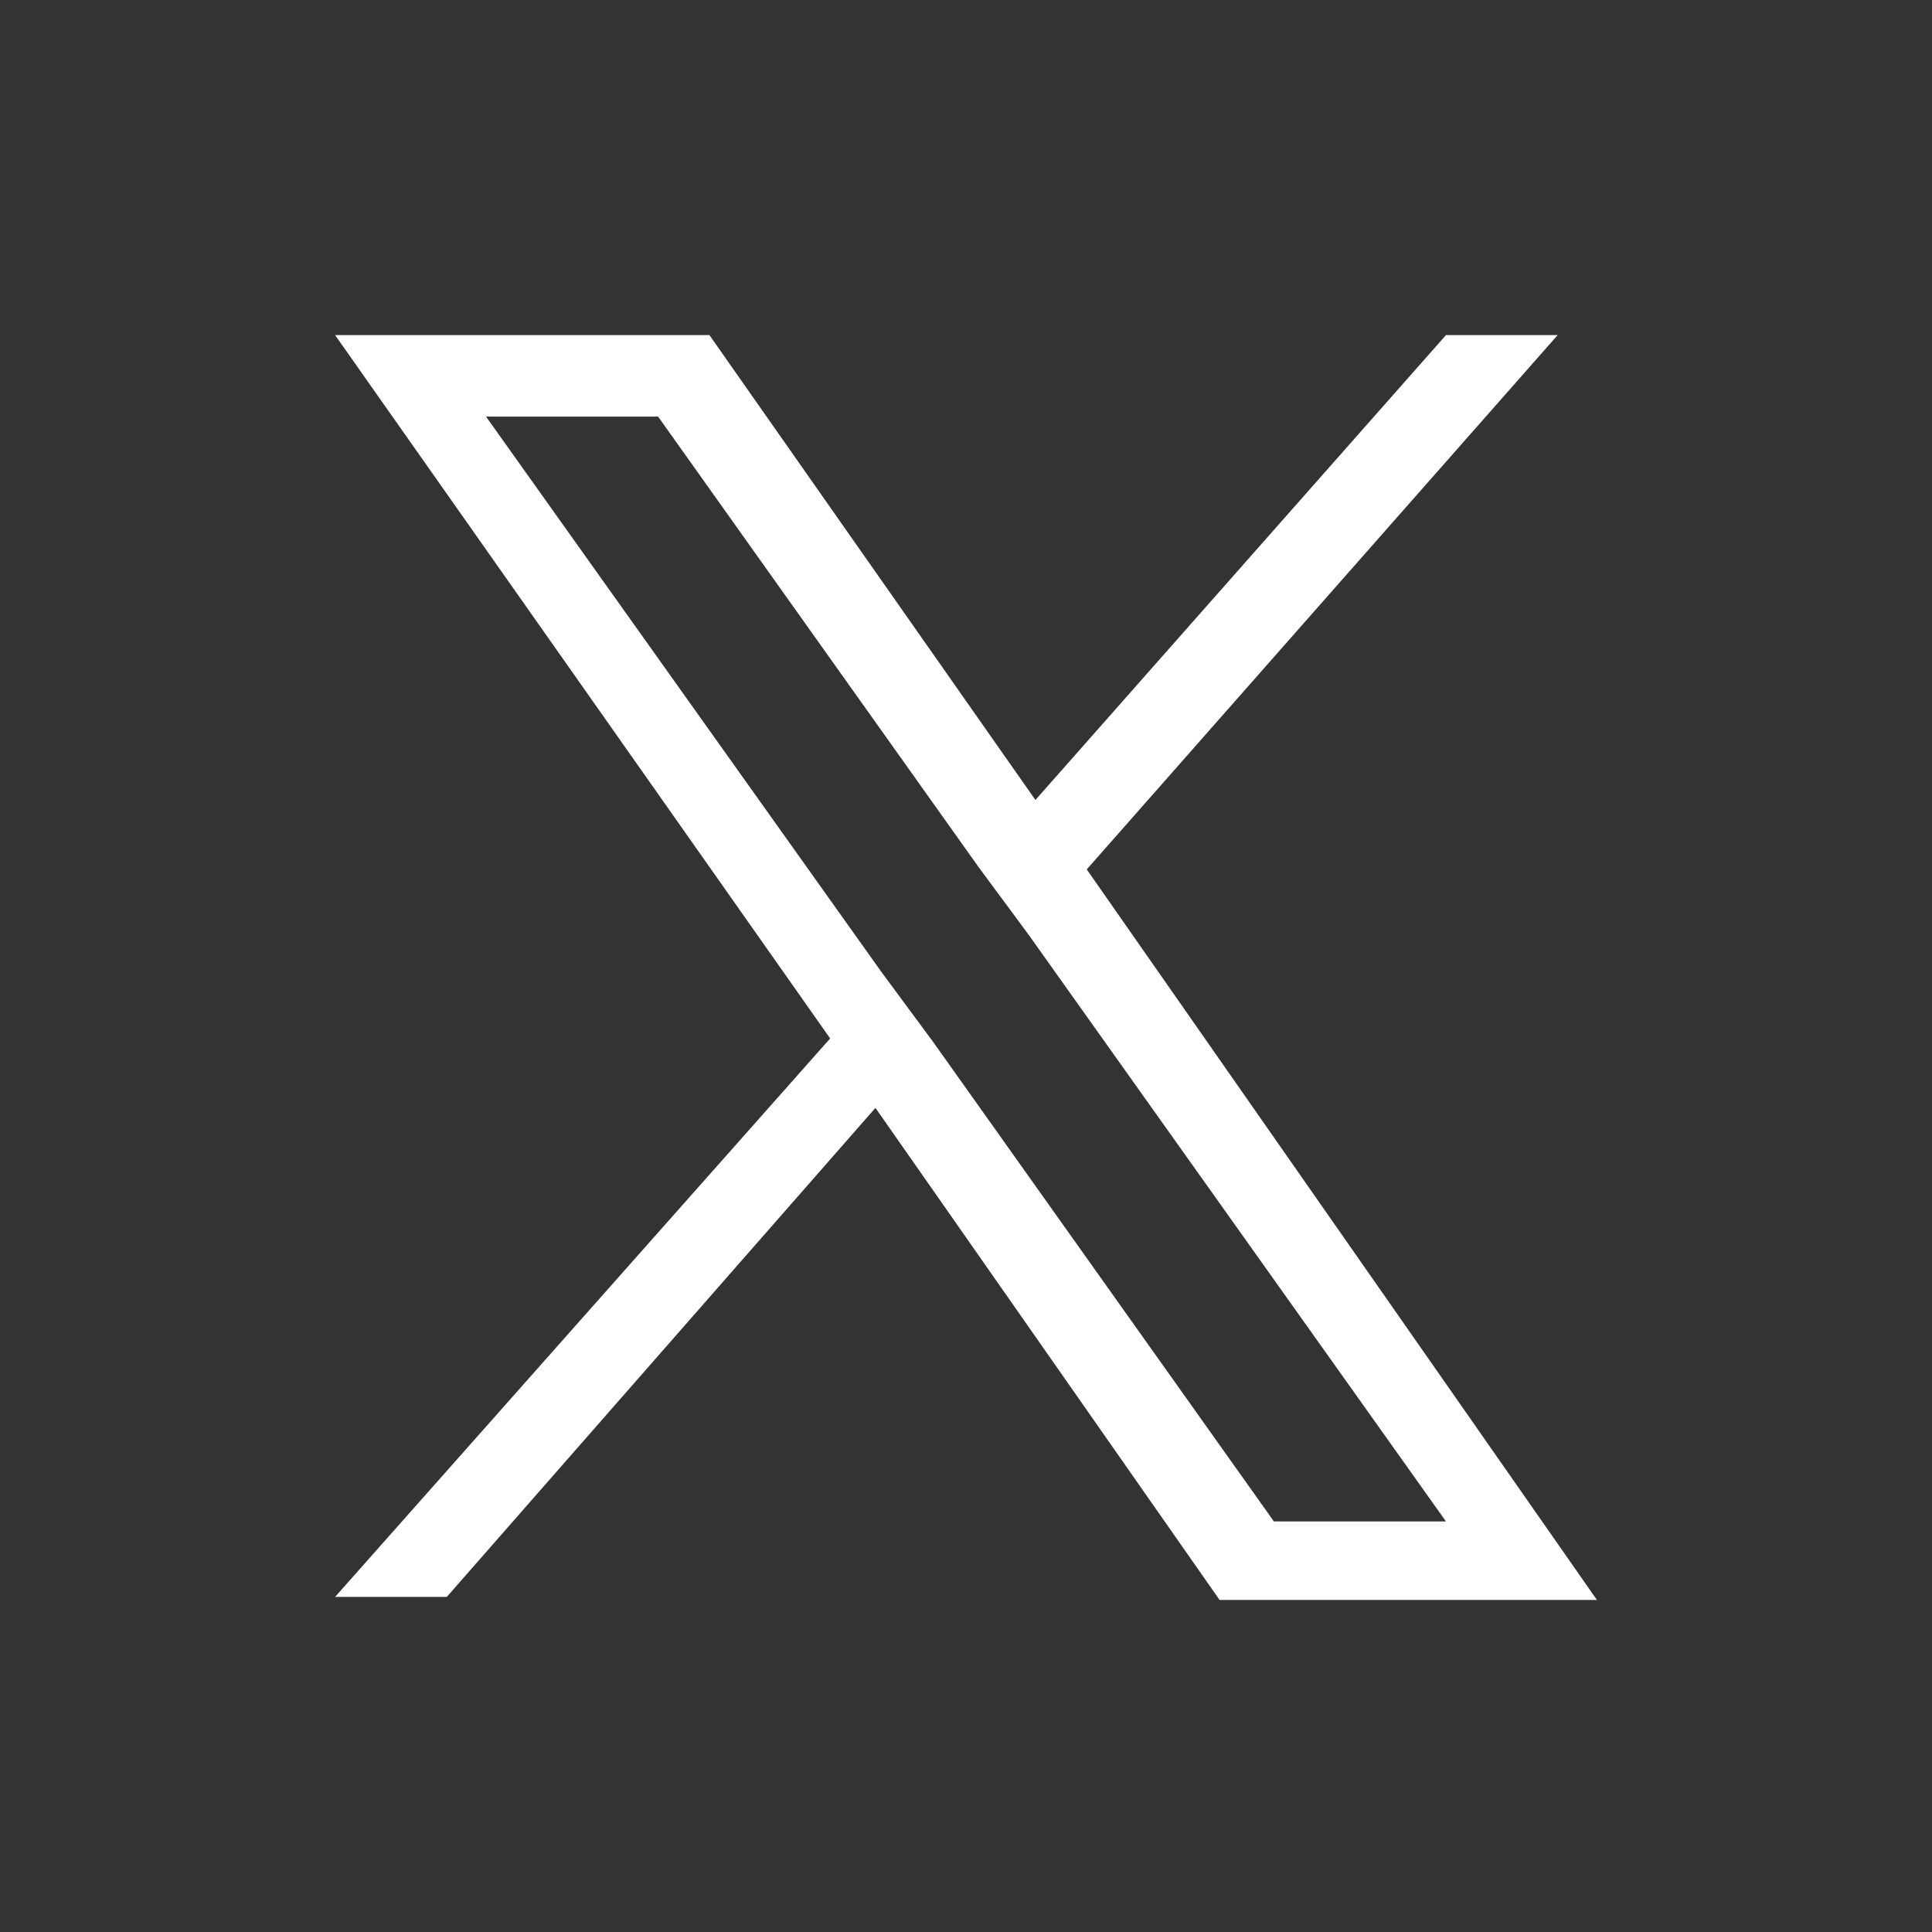 <?xml version="1.0" encoding="utf-8"?>
<!-- Generator: Adobe Illustrator 28.0.0, SVG Export Plug-In . SVG Version: 6.00 Build 0)  -->
<svg version="1.1" id="Layer_1" xmlns="http://www.w3.org/2000/svg" xmlns:xlink="http://www.w3.org/1999/xlink" x="0px" y="0px"
	 viewBox="0 0 64 64" style="enable-background:new 0 0 64 64;" xml:space="preserve">
<rect x="0" y="0" width="64" height="64" fill="#333333" stroke="none"/>
<style type="text/css">
	.st0{fill:#FFFFFF;}
</style>
<path class="st0" d="M36,28.8l15.6-17.7h-3.7L34.3,26.5L23.5,11.1H11.1l16.4,23.3L11.1,52.9h3.7L29,36.7l11.4,16.3h12.5L36,28.8z
	 M30.9,34.5l-1.7-2.3L16.1,13.8h5.7l10.6,14.9l1.7,2.3l13.8,19.4h-5.7L30.9,34.5z"/>
</svg>
